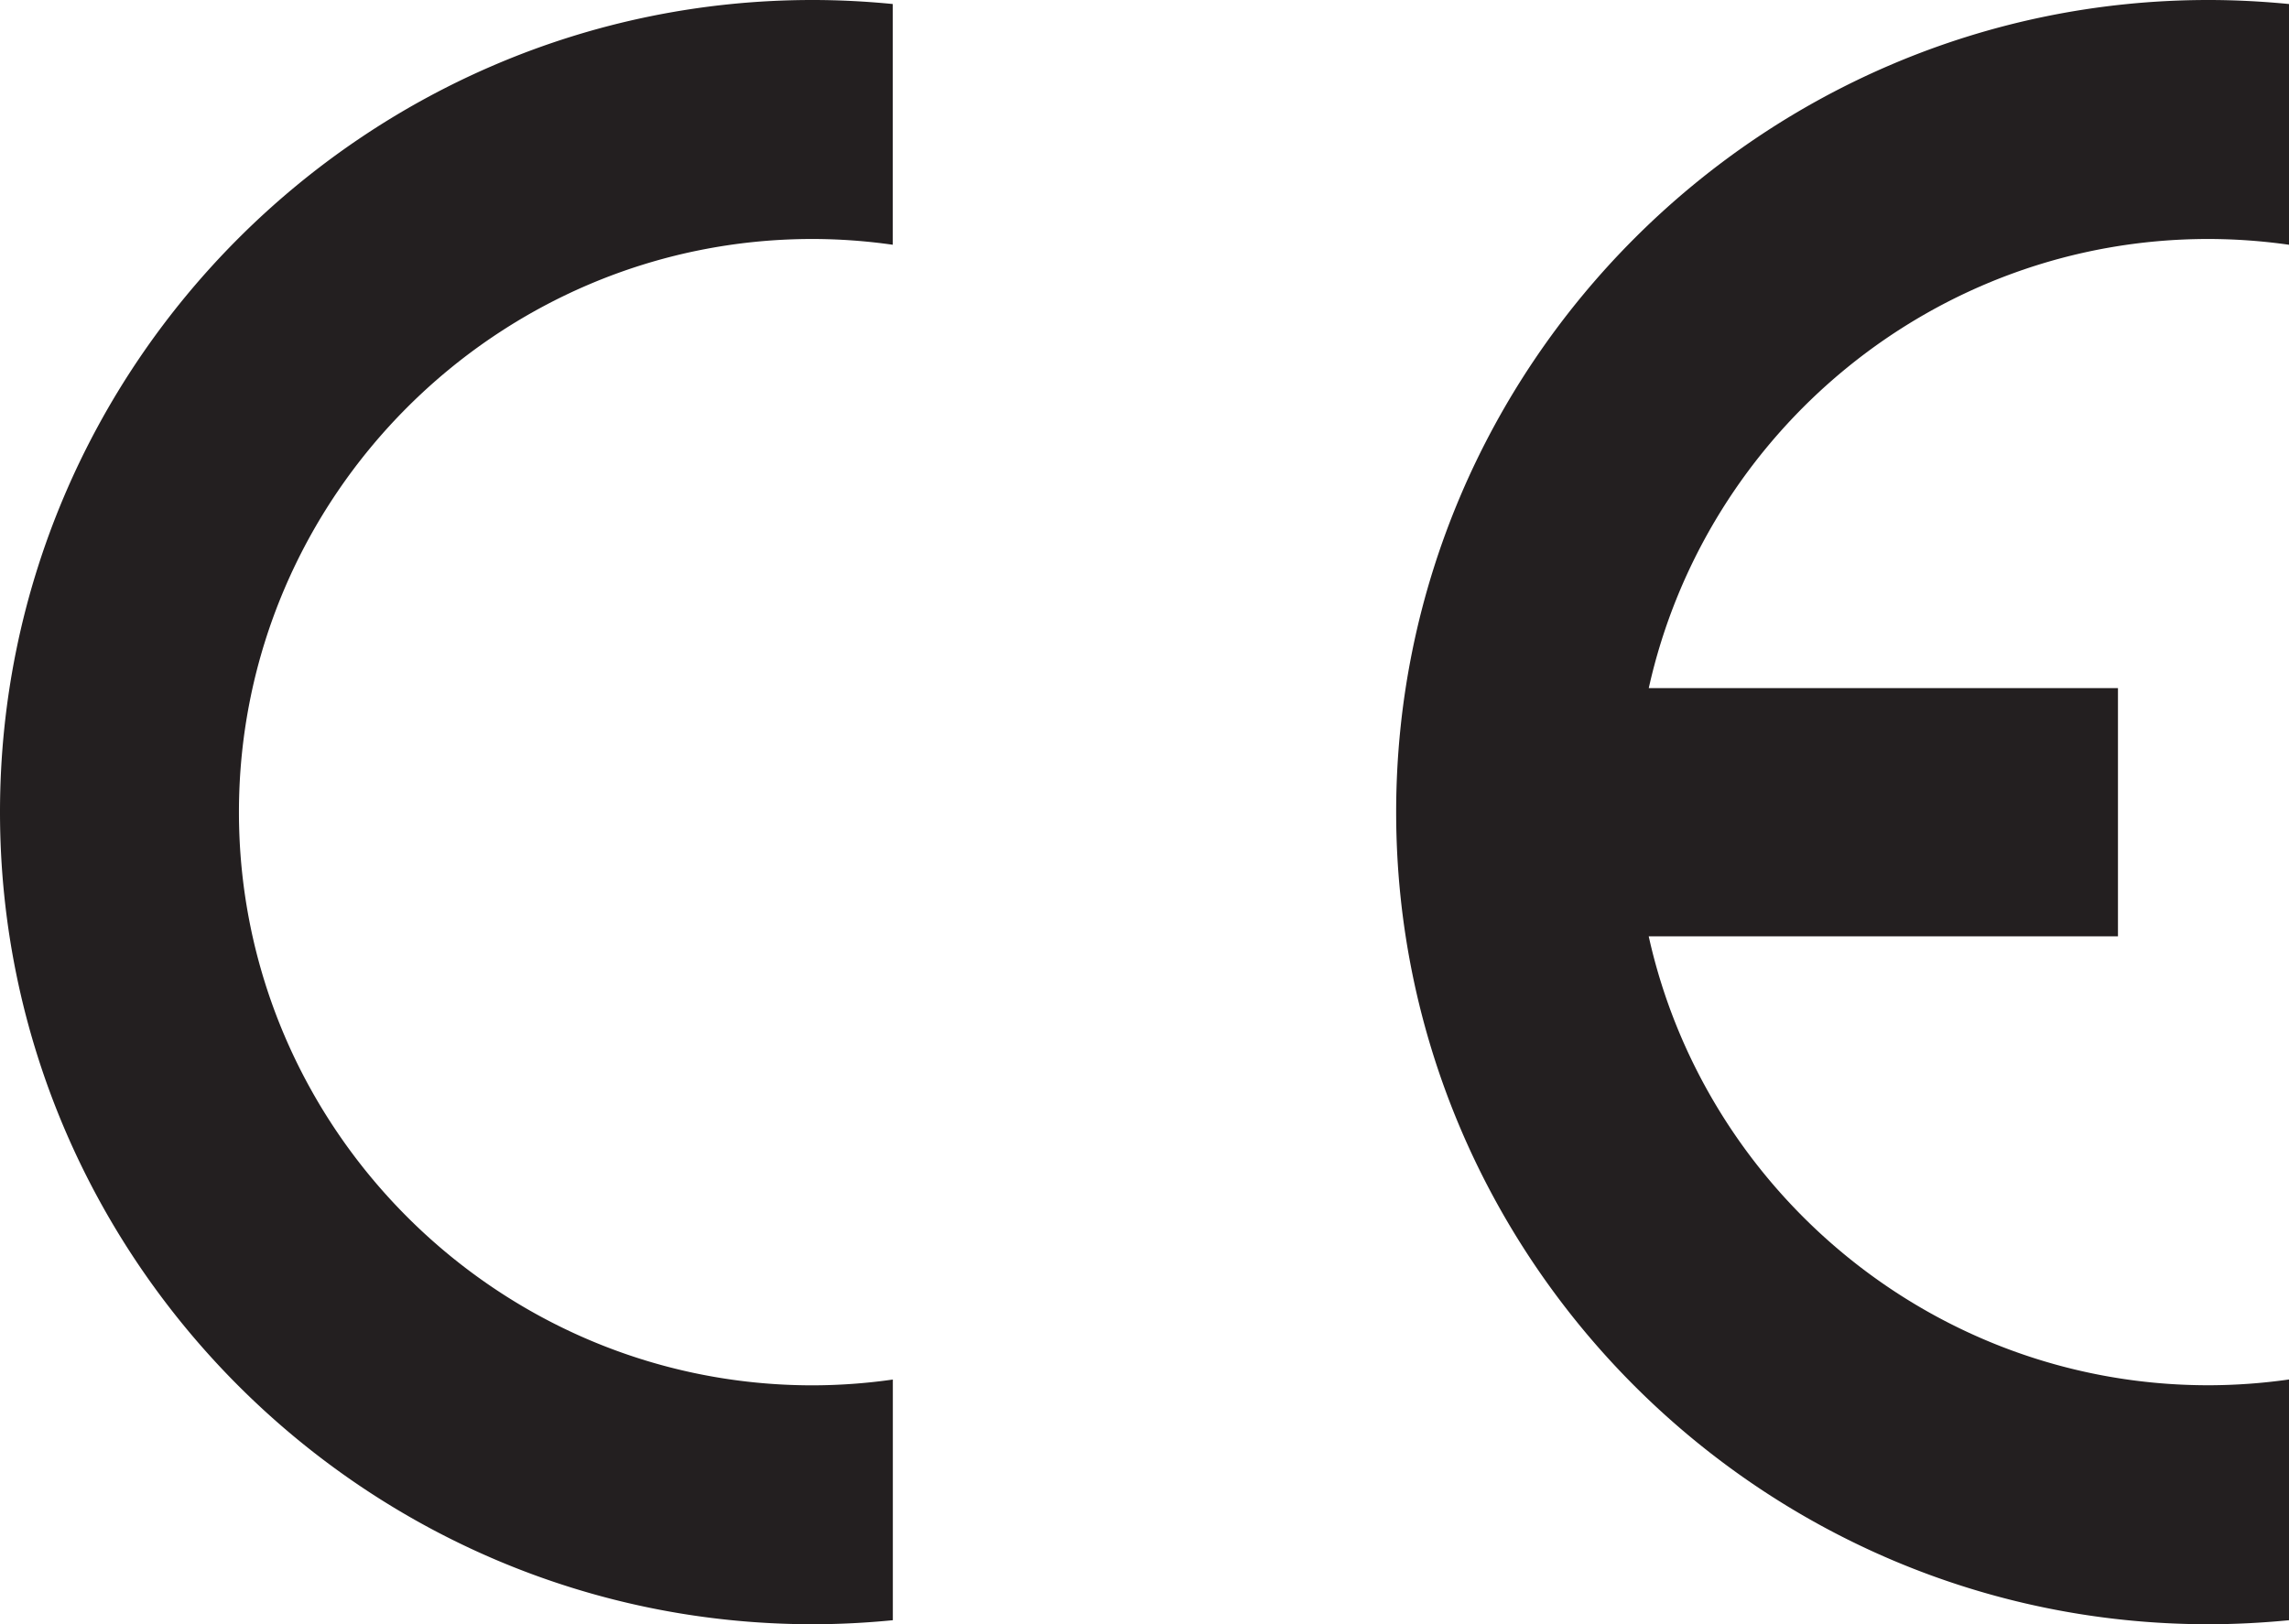<svg xmlns="http://www.w3.org/2000/svg" viewBox="0 0 570.38 404.78"><defs><style>.cls-1{fill:#231f20;fill-rule:evenodd;}</style></defs><g id="Layer_2" data-name="Layer 2"><g id="Vector_Logo" data-name="Vector Logo"><path class="cls-1" d="M222.48,343.8v60c-6.55.64-13.25,1-20,1C90.94,404.78,0,313.85,0,202.39S90.94,0,202.46,0c6.77,0,13.47.36,20,1V61a142.52,142.52,0,0,0-20-1.44c-78.69,0-142.92,64.23-142.92,142.85s64.23,142.85,142.92,142.85a142.52,142.52,0,0,0,20-1.44Z"/><path class="cls-1" d="M410.83,171.5H527.76v61.85H410.83C425,297.21,482.18,345.24,550.3,345.24a143.49,143.49,0,0,0,20.08-1.44v60c-6.62.64-13.32,1-20.08,1-111.53,0-202.4-90.93-202.4-202.39S438.77,0,550.3,0c6.76,0,13.46.36,20.08,1V61a144.25,144.25,0,0,0-20.08-1.44c-68.12,0-125.28,48-139.47,112Z"/></g></g></svg>